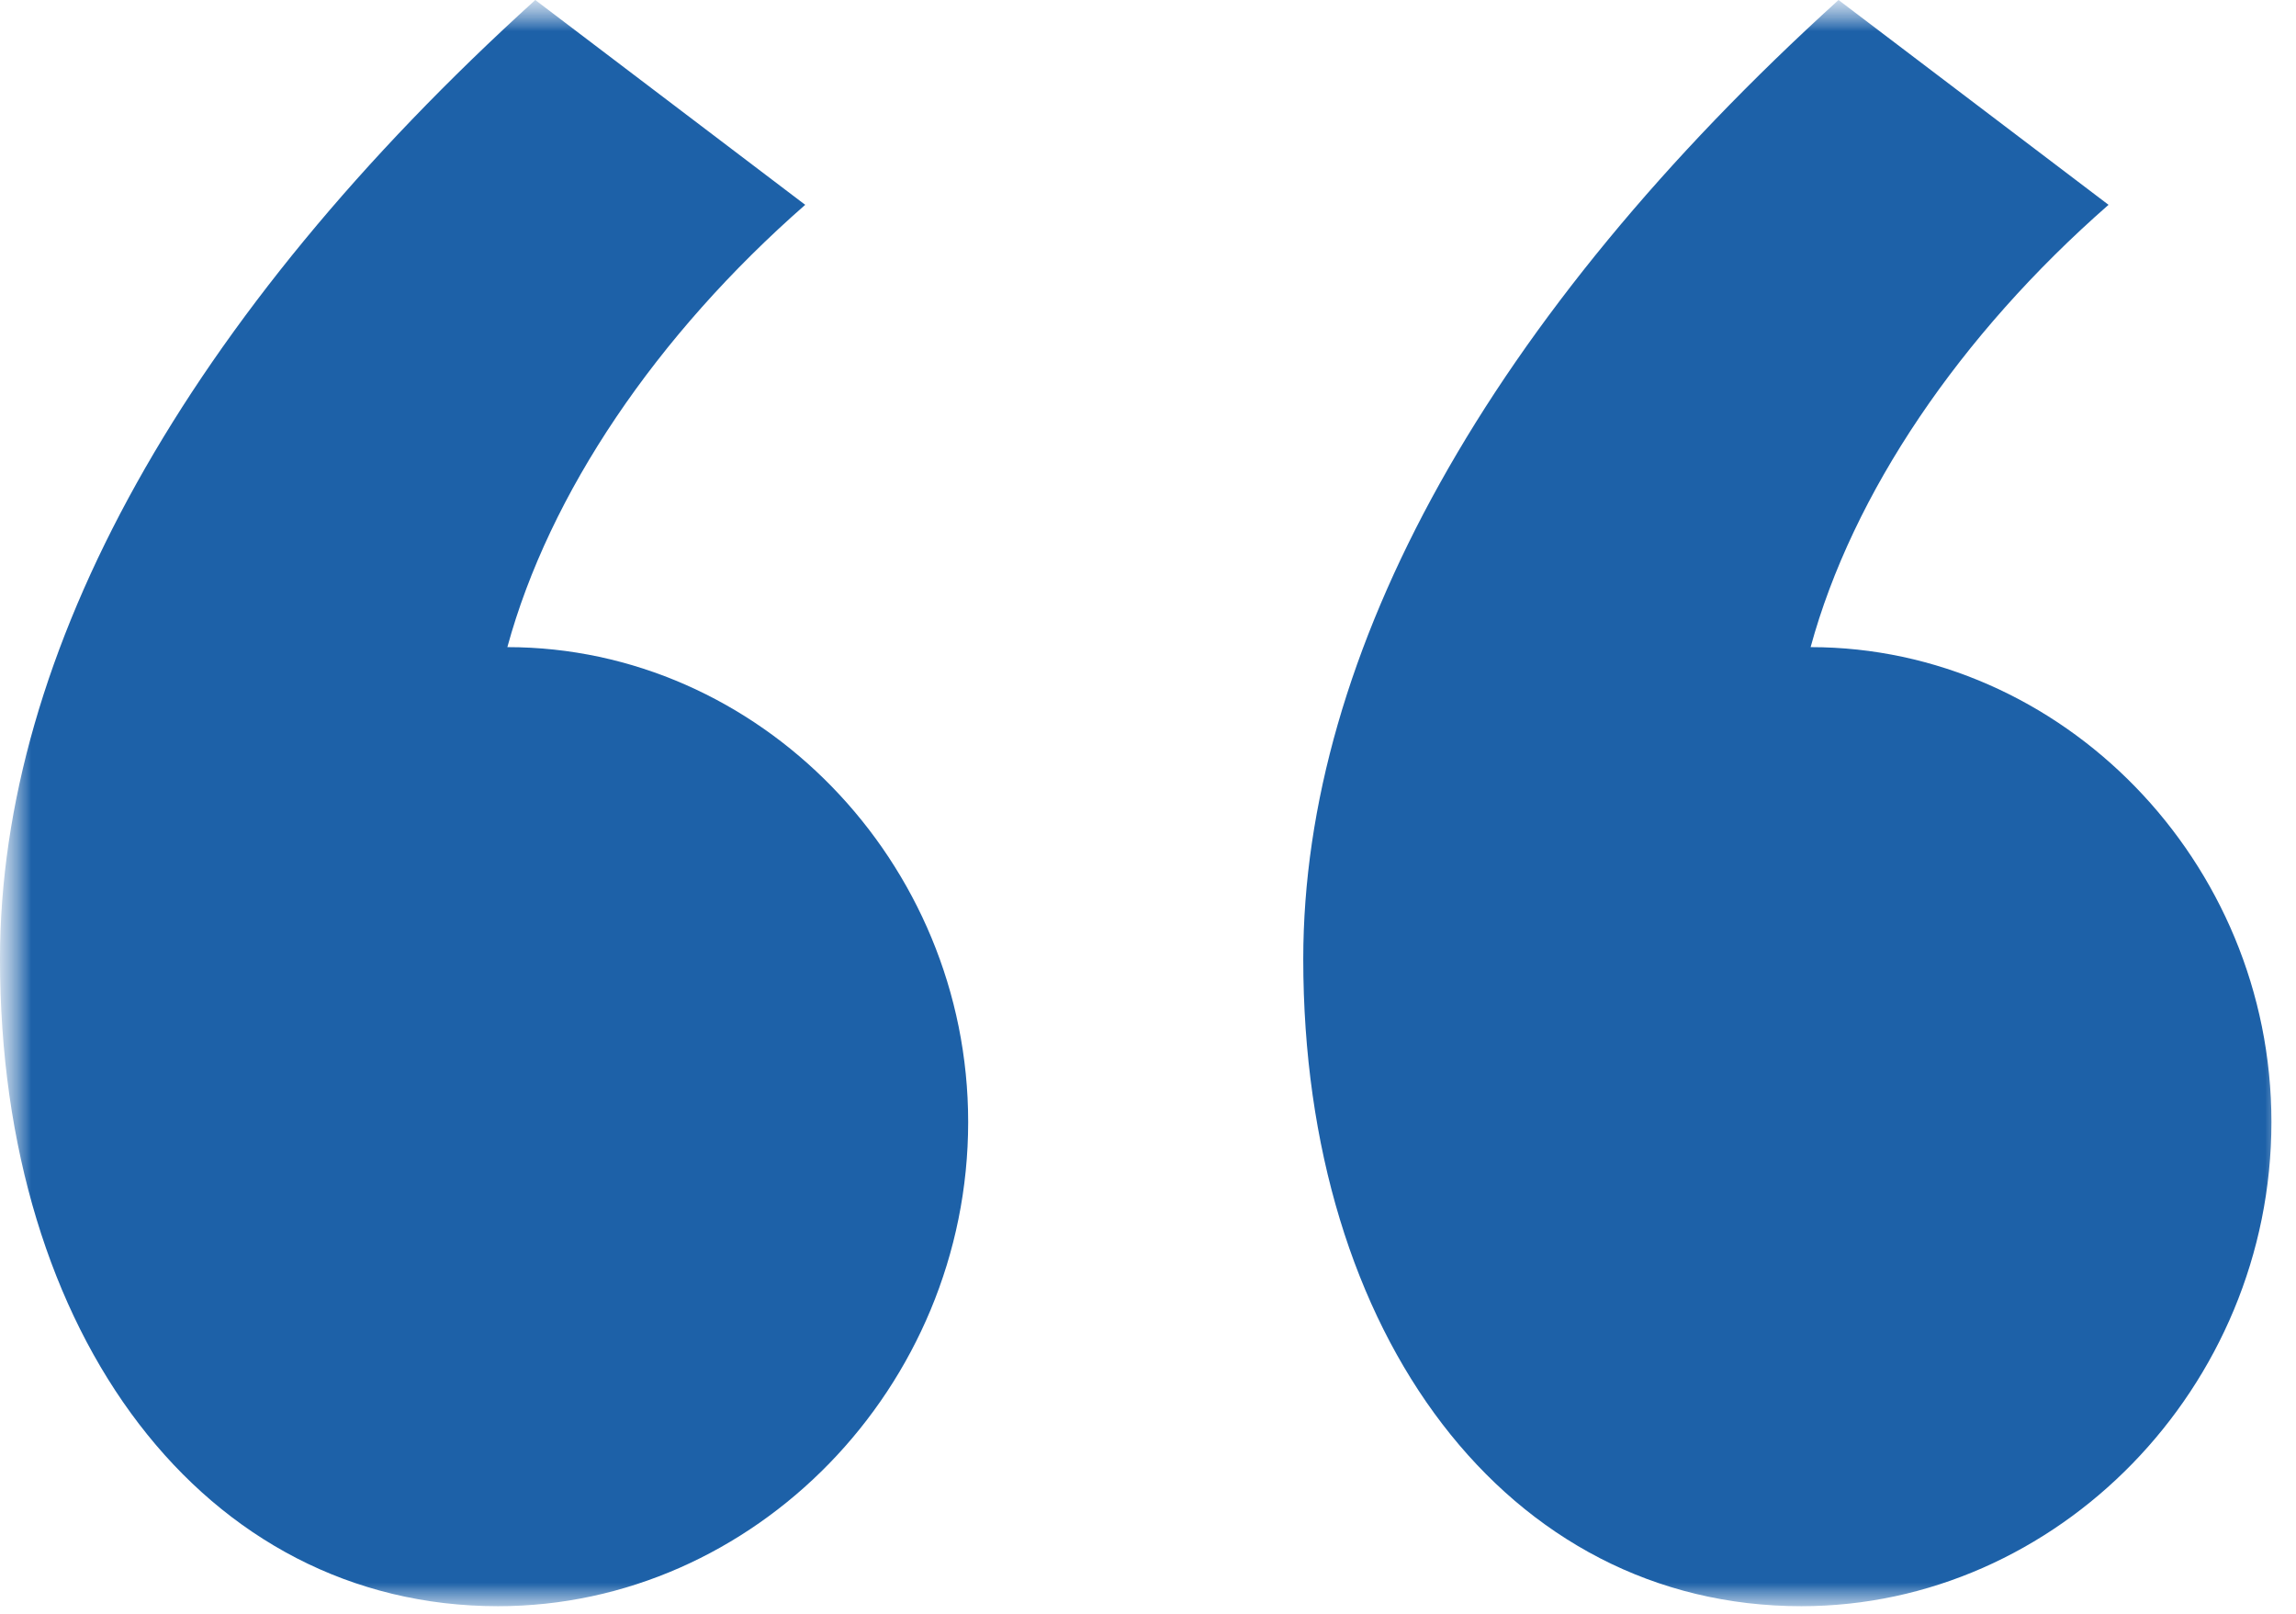 <svg width="37" height="26" viewBox="0 0 37 26" fill="none" xmlns="http://www.w3.org/2000/svg">
<g clip-path="url(#clip0_5646_3059)">
<mask id="mask0_5646_3059" style="mask-type:luminance" maskUnits="userSpaceOnUse" x="0" y="0" width="37" height="26">
<path d="M37 0H0V26H37V0Z" fill="white"/>
</mask>
<g mask="url(#mask0_5646_3059)">
<mask id="mask1_5646_3059" style="mask-type:luminance" maskUnits="userSpaceOnUse" x="0" y="0" width="37" height="26">
<path d="M37 0H0V26H37V0Z" fill="white"/>
</mask>
<g mask="url(#mask1_5646_3059)">
<path d="M8.626 0C3 5.101 0 10.501 0 15.452C0 21.527 3.3 25.878 8.026 25.878C12.151 25.878 15.602 22.353 15.602 18.077C15.602 13.877 12.226 10.426 8.176 10.426C8.851 7.951 10.576 5.401 12.976 3.3L8.626 0ZM29.628 0C24.003 5.101 21.002 10.501 21.002 15.452C21.002 21.527 24.303 25.878 29.028 25.878C33.154 25.878 36.604 22.353 36.604 18.077C36.604 13.877 33.229 10.426 29.178 10.426C29.853 7.951 31.579 5.401 33.979 3.3L29.628 0Z" fill="#1D61A8"/>
</g>
</g>
</g>
<defs>
<clipPath id="clip0_5646_3059">
<rect width="37" height="26" fill="white"/>
</clipPath>
</defs>
</svg>
